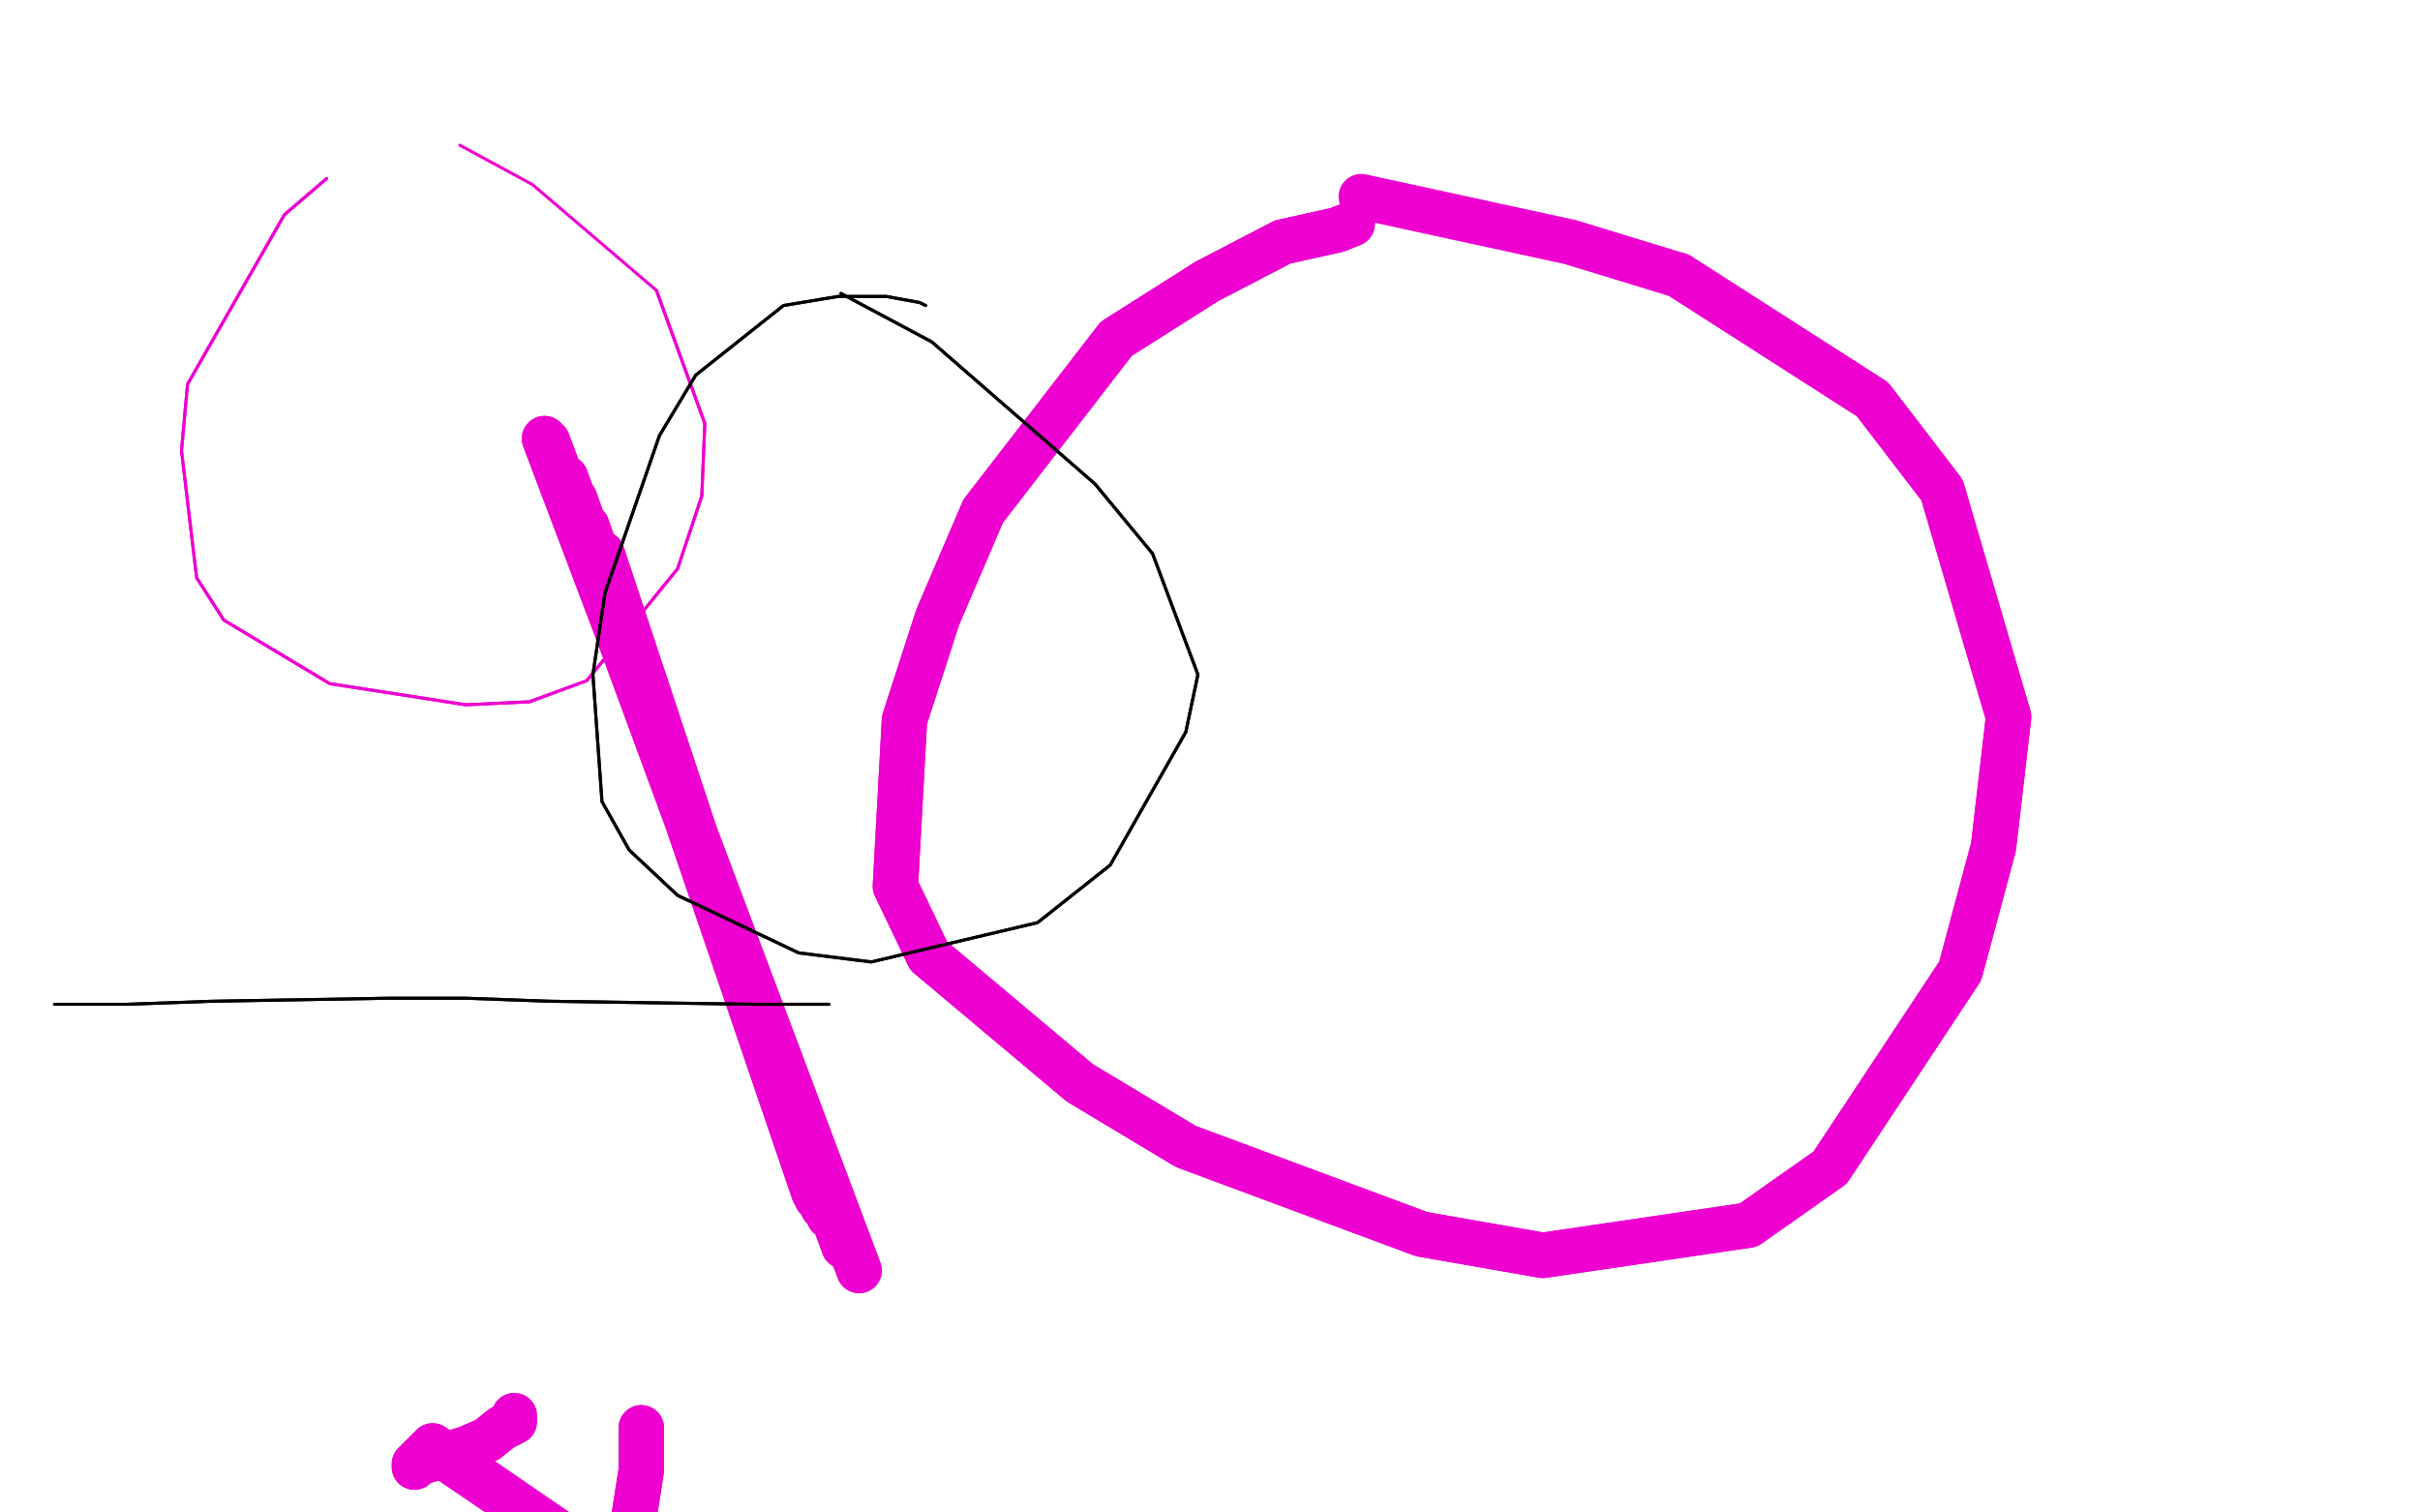 <?xml version="1.0" standalone="no"?>
<!DOCTYPE svg PUBLIC "-//W3C//DTD SVG 1.1//EN"
"http://www.w3.org/Graphics/SVG/1.1/DTD/svg11.dtd">

<svg width="800" height="500" version="1.1" xmlns="http://www.w3.org/2000/svg" xmlns:xlink="http://www.w3.org/1999/xlink" style="stroke-antialiasing: false"><desc>This SVG has been created on https://colorillo.com/</desc><rect x='0' y='0' width='800' height='500' style='fill: rgb(255,255,255); stroke-width:0' /><polyline points="212,472 212,476 212,476 212,486 212,486 207,518 207,518 202,530 202,530 196,542 196,542 182,562 182,562 175,569 175,569" style="fill: none; stroke: #ed00d0; stroke-width: 15; stroke-linejoin: round; stroke-linecap: round; stroke-antialiasing: false; stroke-antialias: 0; opacity: 1.0"/>
<polyline points="212,472 212,476 212,476 212,486 212,486 207,518 207,518 202,530 202,530 196,542 196,542 182,562 182,562 175,569 160,592 157,595" style="fill: none; stroke: #ed00d0; stroke-width: 15; stroke-linejoin: round; stroke-linecap: round; stroke-antialiasing: false; stroke-antialias: 0; opacity: 1.0"/>
<polyline points="180,145 180,145 180,145 284,420 284,420 181,146 181,146 279,412 279,412 187,158 187,158 274,402 274,402 190,165 190,165 272,399 272,399 194,174 194,174 270,396 270,396 195,177 195,177 269,394 269,394 199,183 199,183 267,388 267,388" style="fill: none; stroke: #ed00d0; stroke-width: 15; stroke-linejoin: round; stroke-linecap: round; stroke-antialiasing: false; stroke-antialias: 0; opacity: 1.0"/>
<polyline points="180,145 180,145 180,145 284,420 284,420 181,146 181,146 279,412 279,412 187,158 187,158 274,402 274,402 190,165 190,165 272,399 272,399 194,174 194,174 270,396 270,396 195,177 195,177 269,394 269,394 199,183 199,183 267,388" style="fill: none; stroke: #ed00d0; stroke-width: 15; stroke-linejoin: round; stroke-linecap: round; stroke-antialiasing: false; stroke-antialias: 0; opacity: 1.0"/>
<polyline points="170,468 170,470 170,470 166,472 166,472 161,476 161,476 154,479 154,479 137,484 137,484 137,485 137,484 137,484 138,483 139,482 140,481 141,480 142,479 143,479 309,592 143,478 309,592 143,478 309,592" style="fill: none; stroke: #ed00d0; stroke-width: 15; stroke-linejoin: round; stroke-linecap: round; stroke-antialiasing: false; stroke-antialias: 0; opacity: 1.0"/>
<polyline points="170,468 170,470 170,470 166,472 166,472 161,476 161,476 154,479 154,479 137,484 137,485 137,484 137,484 138,483 139,482 140,481 141,480 142,479 143,479 309,592 143,478 309,592 143,478 309,592" style="fill: none; stroke: #ed00d0; stroke-width: 15; stroke-linejoin: round; stroke-linecap: round; stroke-antialiasing: false; stroke-antialias: 0; opacity: 1.0"/>
<polyline points="447,74 442,76 442,76 424,80 424,80 399,93 399,93 369,112 369,112 325,169 325,169 310,204 310,204 299,238 299,238 296,293 307,316 357,358 392,379 470,408 510,415 578,405 605,386 648,321 659,280 664,237 642,162 619,132 555,91" style="fill: none; stroke: #ed00d0; stroke-width: 15; stroke-linejoin: round; stroke-linecap: round; stroke-antialiasing: false; stroke-antialias: 0; opacity: 1.0"/>
<polyline points="447,74 442,76 442,76 424,80 424,80 399,93 399,93 369,112 369,112 325,169 325,169 310,204 310,204 299,238 296,293 307,316 357,358 392,379 470,408 510,415 578,405 605,386 648,321 659,280 664,237 642,162 619,132 555,91 519,80 450,65" style="fill: none; stroke: #ed00d0; stroke-width: 15; stroke-linejoin: round; stroke-linecap: round; stroke-antialiasing: false; stroke-antialias: 0; opacity: 1.0"/>
<polyline points="108,59 94,71 94,71 62,127 62,127 60,149 60,149 65,191 65,191 74,205 74,205 109,226 109,226 154,233 175,232 194,225 224,188 232,164 233,140 217,96" style="fill: none; stroke: #ed00d0; stroke-width: 1; stroke-linejoin: round; stroke-linecap: round; stroke-antialiasing: false; stroke-antialias: 0; opacity: 1.0"/>
<polyline points="108,59 94,71 94,71 62,127 62,127 60,149 60,149 65,191 65,191 74,205 74,205 109,226 154,233 175,232 194,225 224,188 232,164 233,140 217,96 176,61 152,48" style="fill: none; stroke: #ed00d0; stroke-width: 1; stroke-linejoin: round; stroke-linecap: round; stroke-antialiasing: false; stroke-antialias: 0; opacity: 1.0"/>
<polyline points="306,101 304,100 304,100 293,98 293,98 277,98 277,98 259,101 259,101 230,124 230,124 218,144 218,144 200,196 200,196 196,223 199,265 208,281 224,296 264,315 288,318 343,305 367,286 392,242 396,223 381,183 362,160 308,113 278,97" style="fill: none; stroke: #000000; stroke-width: 1; stroke-linejoin: round; stroke-linecap: round; stroke-antialiasing: false; stroke-antialias: 0; opacity: 1.0"/>
<polyline points="306,101 304,100 304,100 293,98 293,98 277,98 277,98 259,101 259,101 230,124 230,124 218,144 218,144 200,196 196,223 199,265 208,281 224,296 264,315 288,318 343,305 367,286 392,242 396,223 381,183 362,160 308,113 278,97" style="fill: none; stroke: #000000; stroke-width: 1; stroke-linejoin: round; stroke-linecap: round; stroke-antialiasing: false; stroke-antialias: 0; opacity: 1.0"/>
<polyline points="274,332 271,332 271,332 249,332 249,332 182,331 182,331 154,330 154,330 128,330 128,330 70,331 70,331 42,332 42,332" style="fill: none; stroke: #000000; stroke-width: 1; stroke-linejoin: round; stroke-linecap: round; stroke-antialiasing: false; stroke-antialias: 0; opacity: 1.0"/>
<polyline points="274,332 271,332 271,332 249,332 249,332 182,331 182,331 154,330 154,330 128,330 128,330 70,331 70,331 42,332 18,332" style="fill: none; stroke: #000000; stroke-width: 1; stroke-linejoin: round; stroke-linecap: round; stroke-antialiasing: false; stroke-antialias: 0; opacity: 1.0"/>
</svg>
